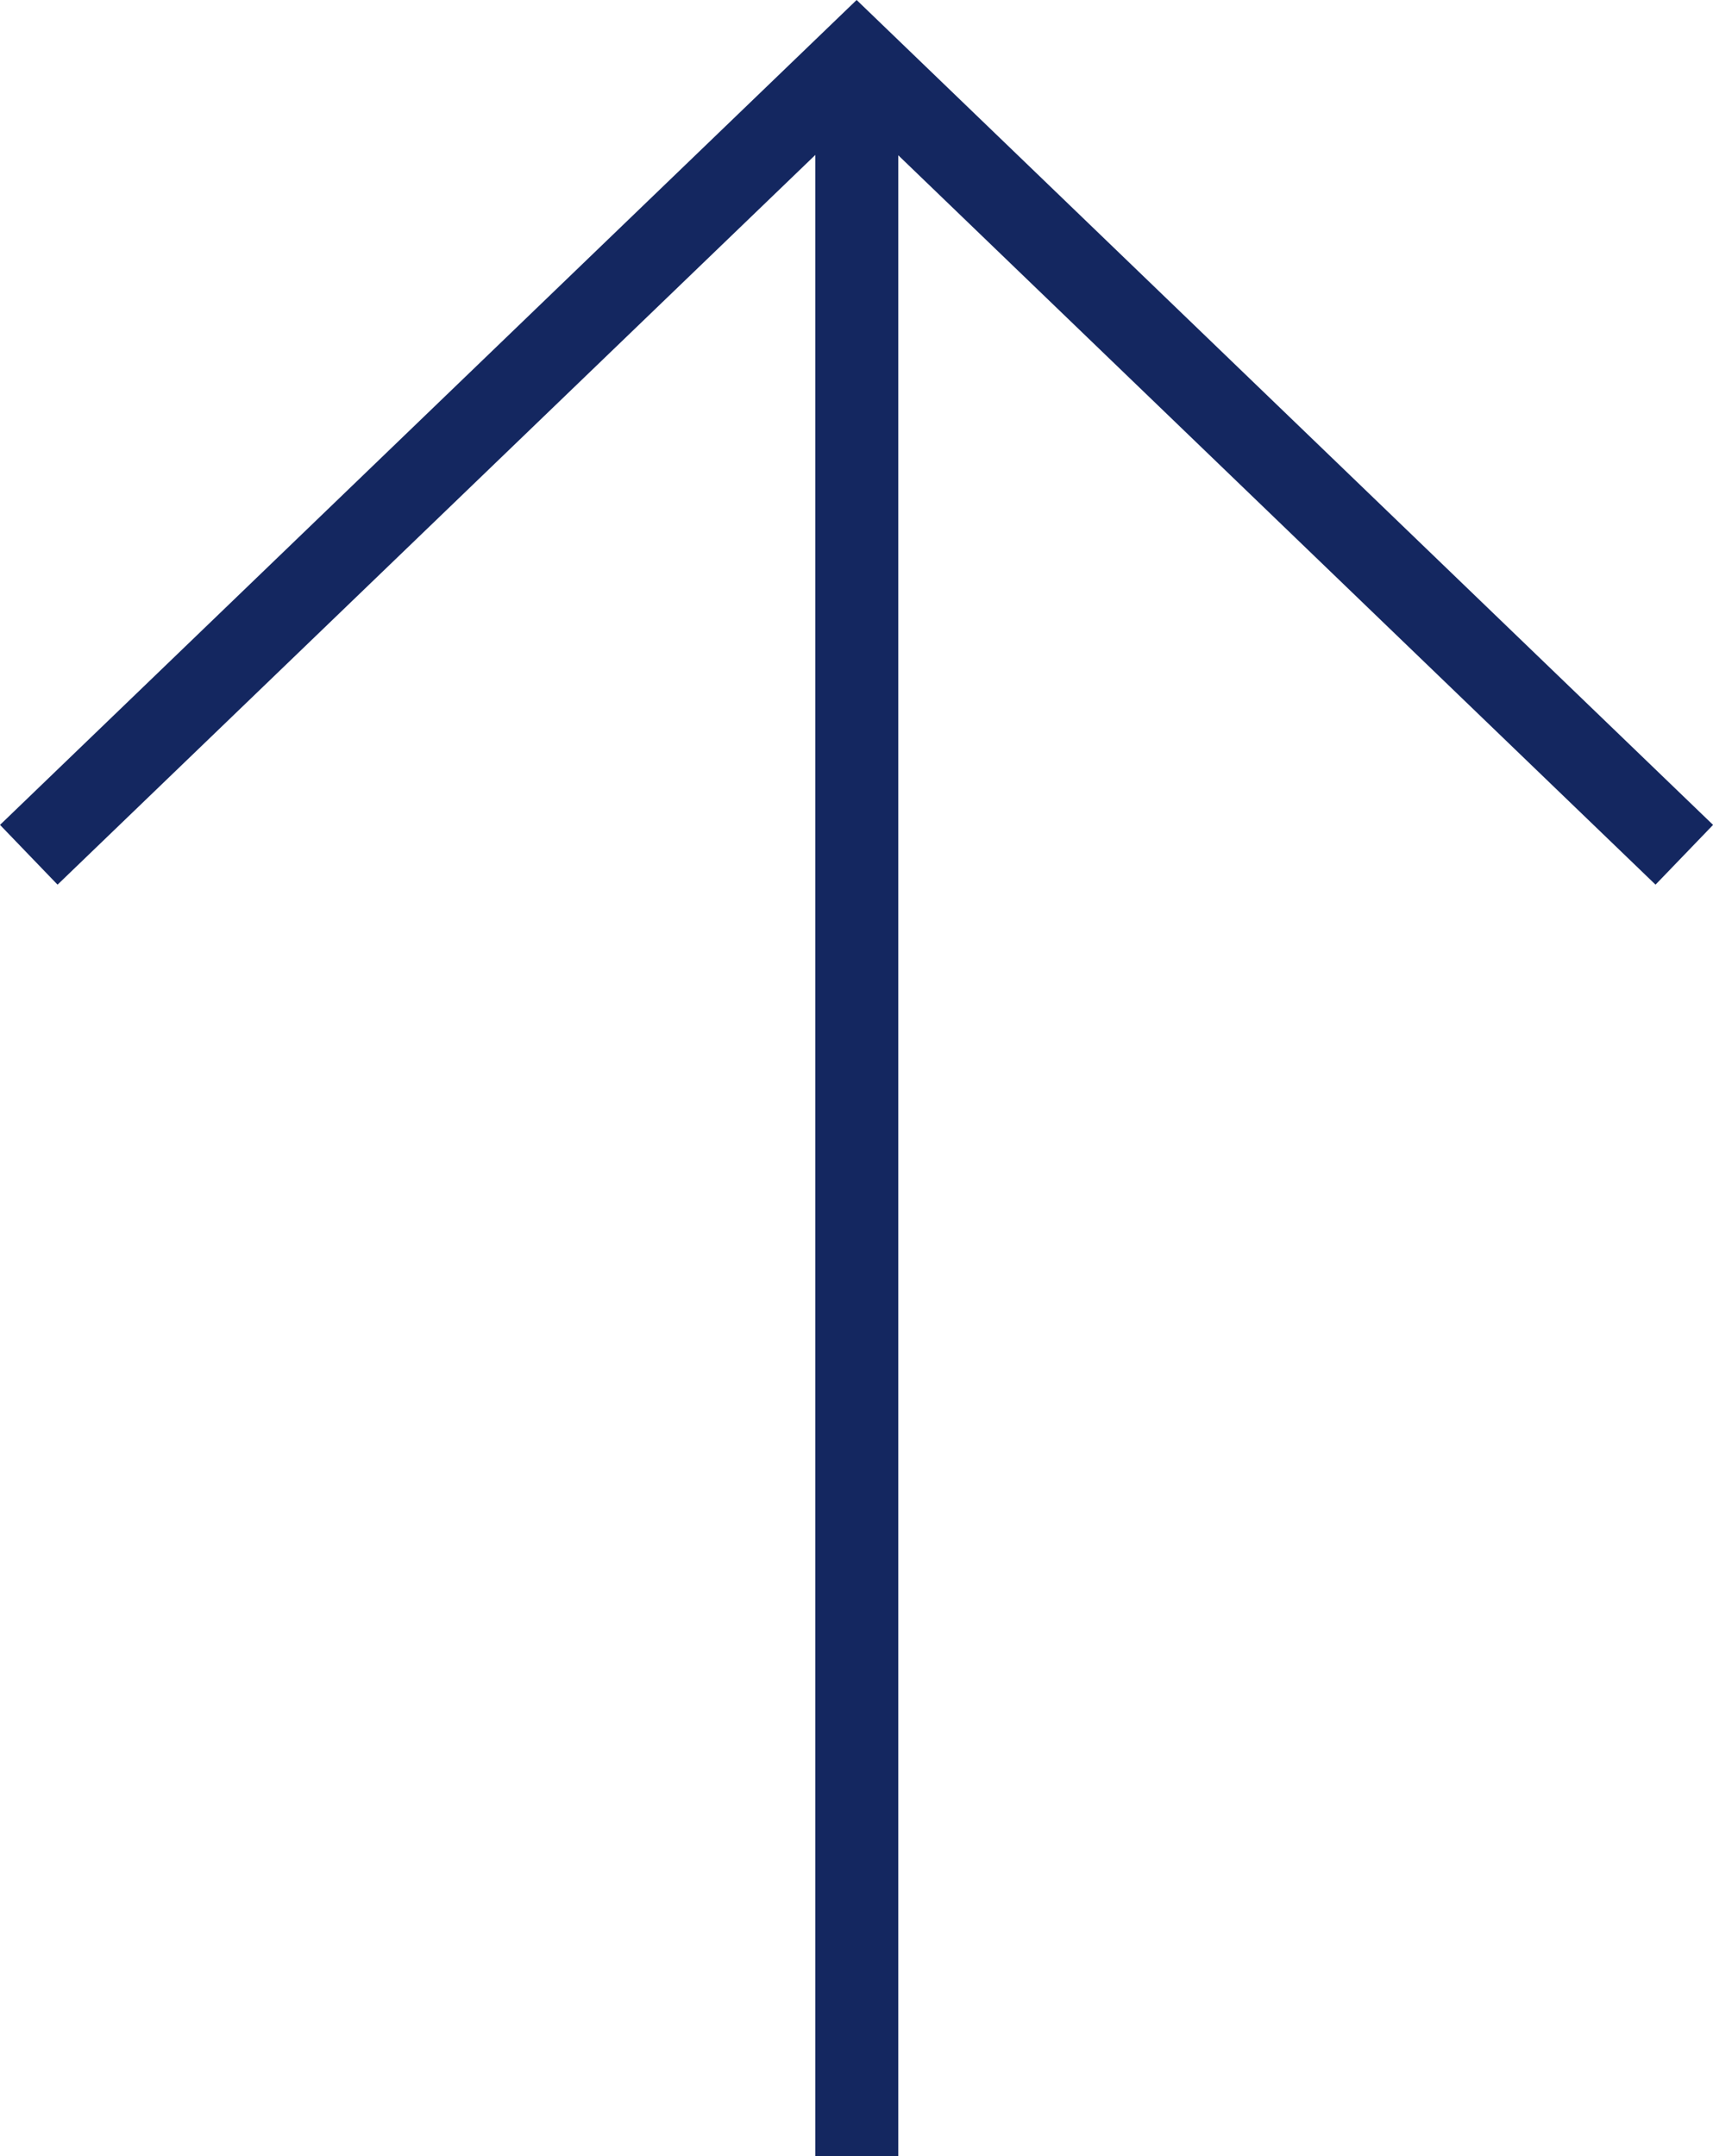 <svg xmlns="http://www.w3.org/2000/svg" width="20.651" height="25.989" viewBox="0 0 20.651 25.989">
  <g id="グループ_486" data-name="グループ 486" transform="translate(0.347 25.991) rotate(-90)">
    <path id="パス_1884" data-name="パス 1884" d="M0,0,9.609,9.98,0,19.958" transform="translate(15.688)" fill="none" stroke="#142760" stroke-width="1"/>
    <path id="パス_1885" data-name="パス 1885" d="M0,0H24.793" transform="translate(0 9.982)" fill="none" stroke="#142760" stroke-width="1"/>
  </g>
</svg>
